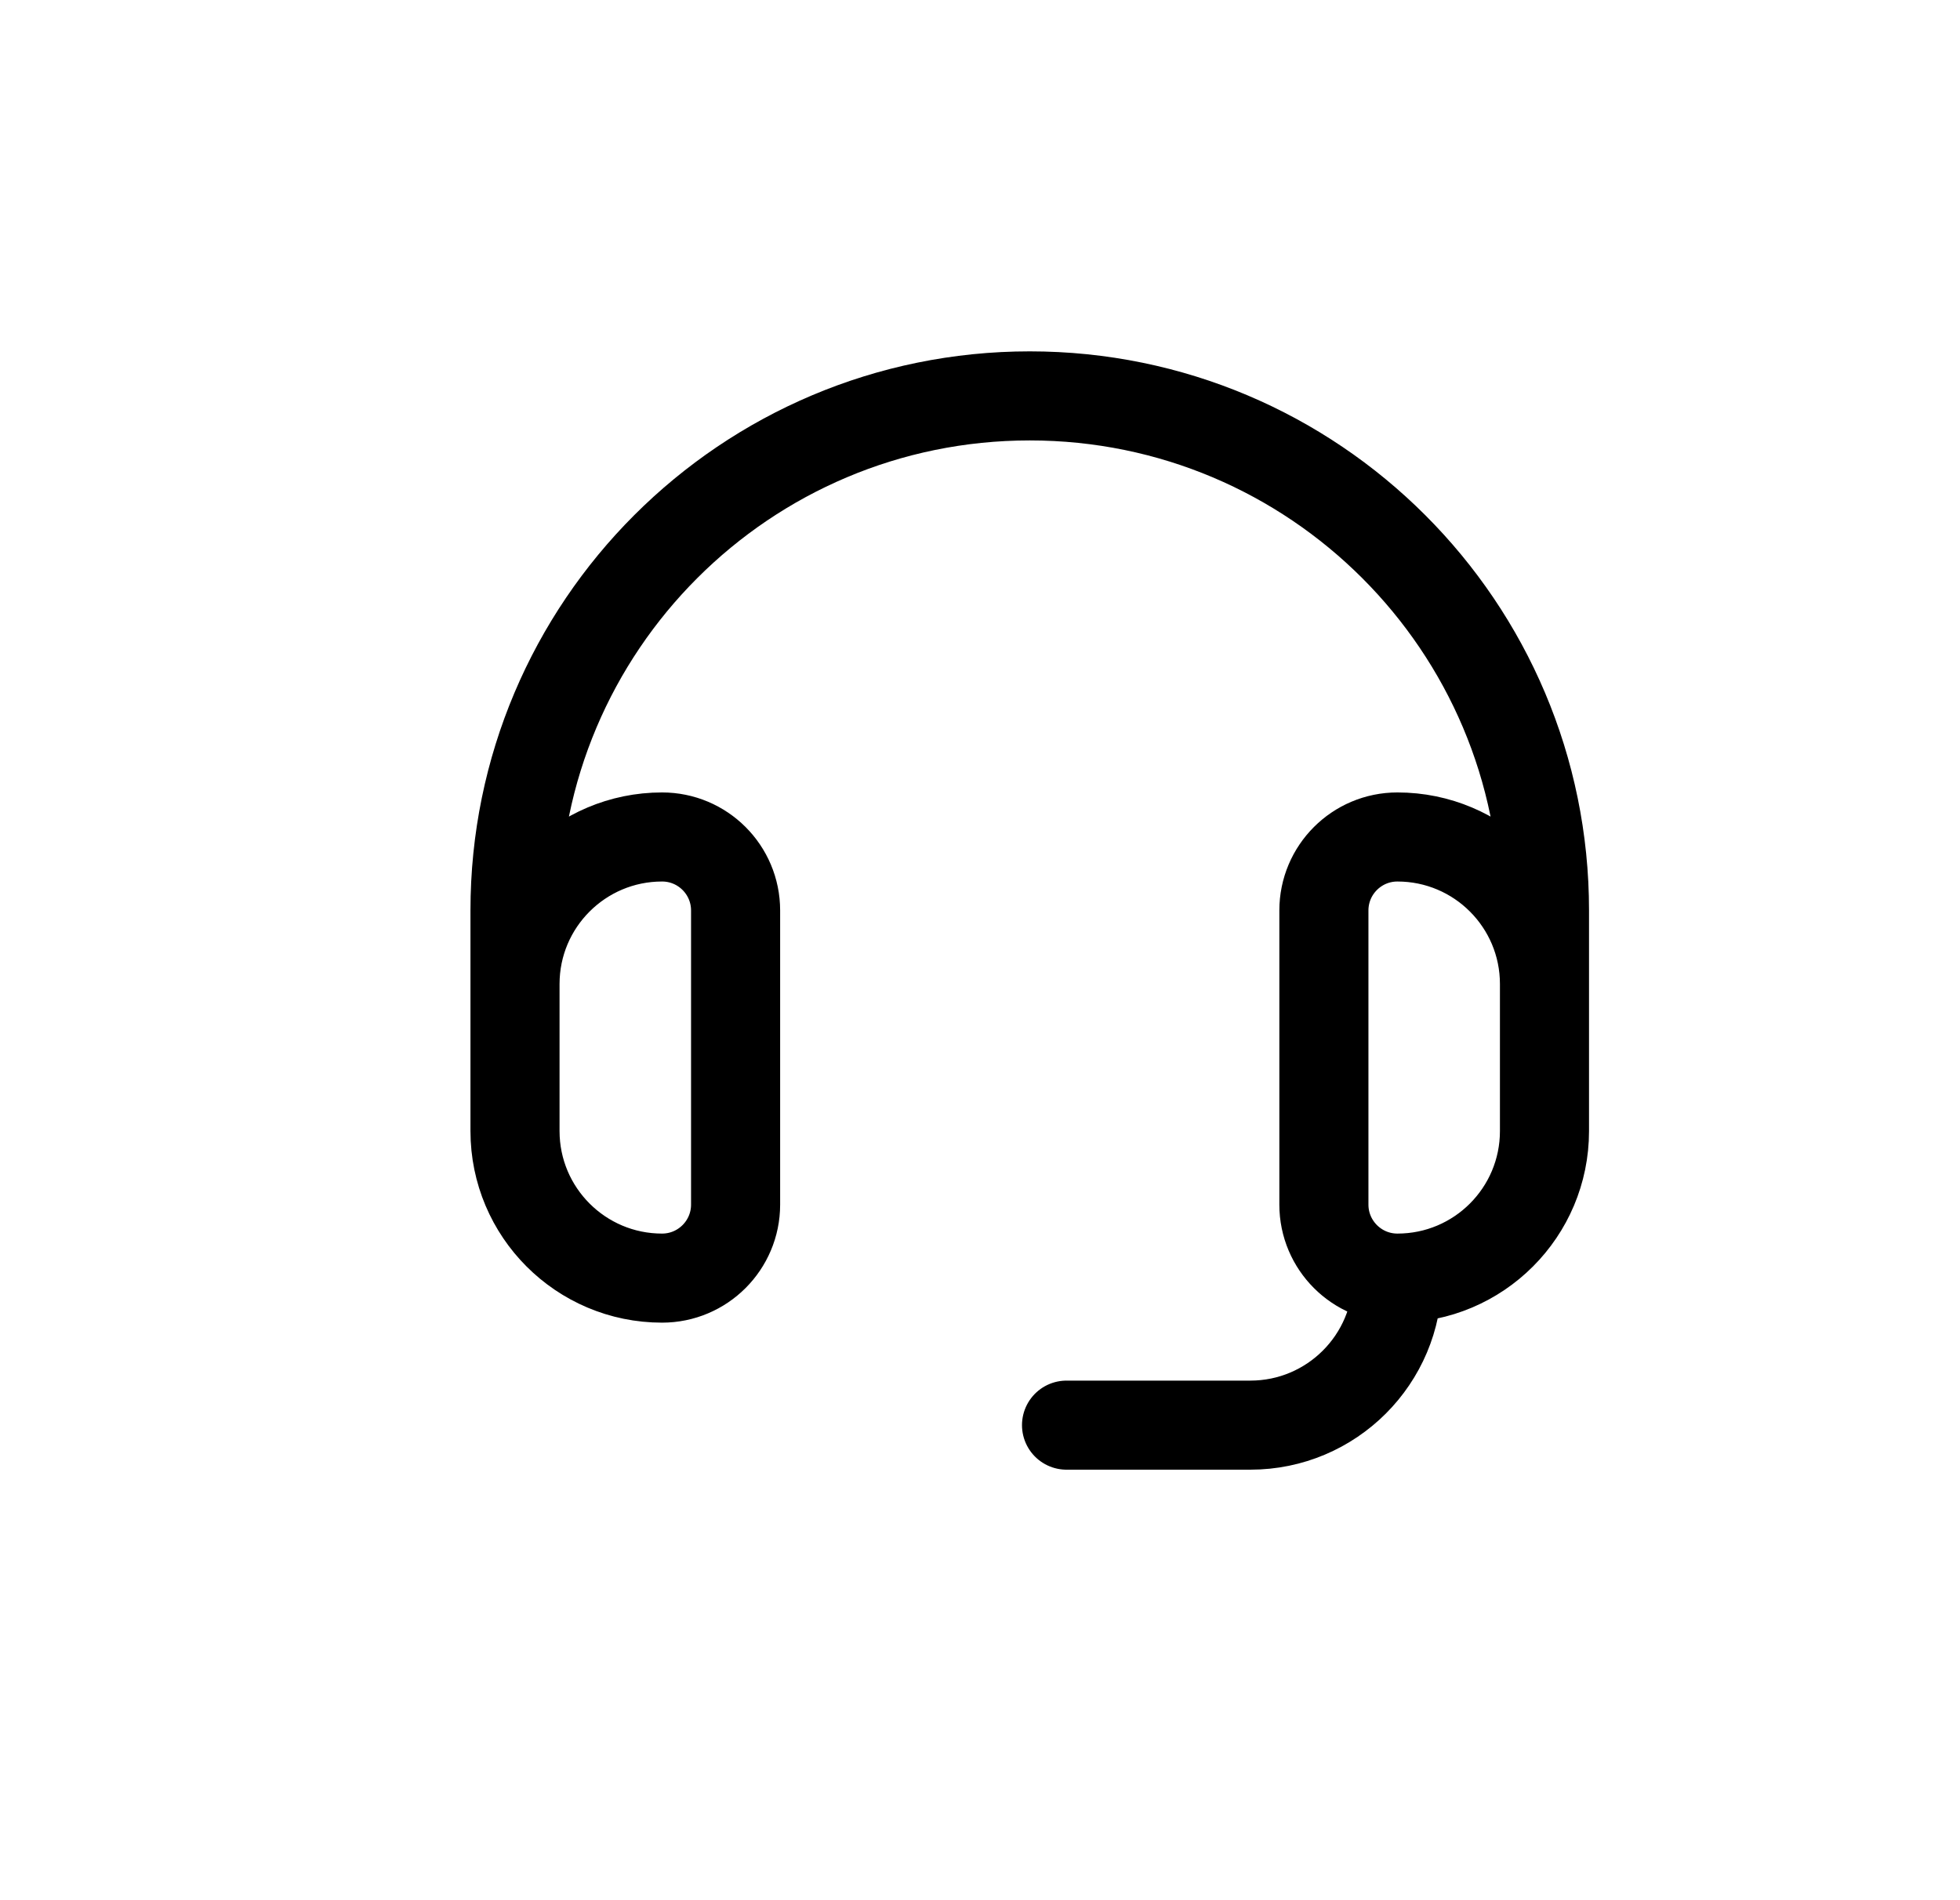 <svg width="33" height="32" viewBox="0 0 33 32" fill="none" xmlns="http://www.w3.org/2000/svg">
<path d="M23.528 21.524C24.896 21.524 26.004 20.415 26.004 19.047V16.571C26.004 15.204 24.896 14.095 23.528 14.095C22.844 14.095 22.29 14.649 22.29 15.333V20.286C22.29 20.969 22.844 21.524 23.528 21.524ZM23.528 21.524C23.528 22.891 22.419 24 21.052 24H17.957M26.004 18.428V15.333C26.004 10.547 22.124 6.667 17.338 6.667C12.551 6.667 8.671 10.547 8.671 15.333V18.428M11.147 21.524C11.831 21.524 12.385 20.969 12.385 20.286V15.333C12.385 14.649 11.831 14.095 11.147 14.095C9.78 14.095 8.671 15.204 8.671 16.571V19.047C8.671 20.415 9.78 21.524 11.147 21.524Z" stroke="black" stroke-width="1.5" stroke-linecap="round" stroke-linejoin="round"/>
</svg>
